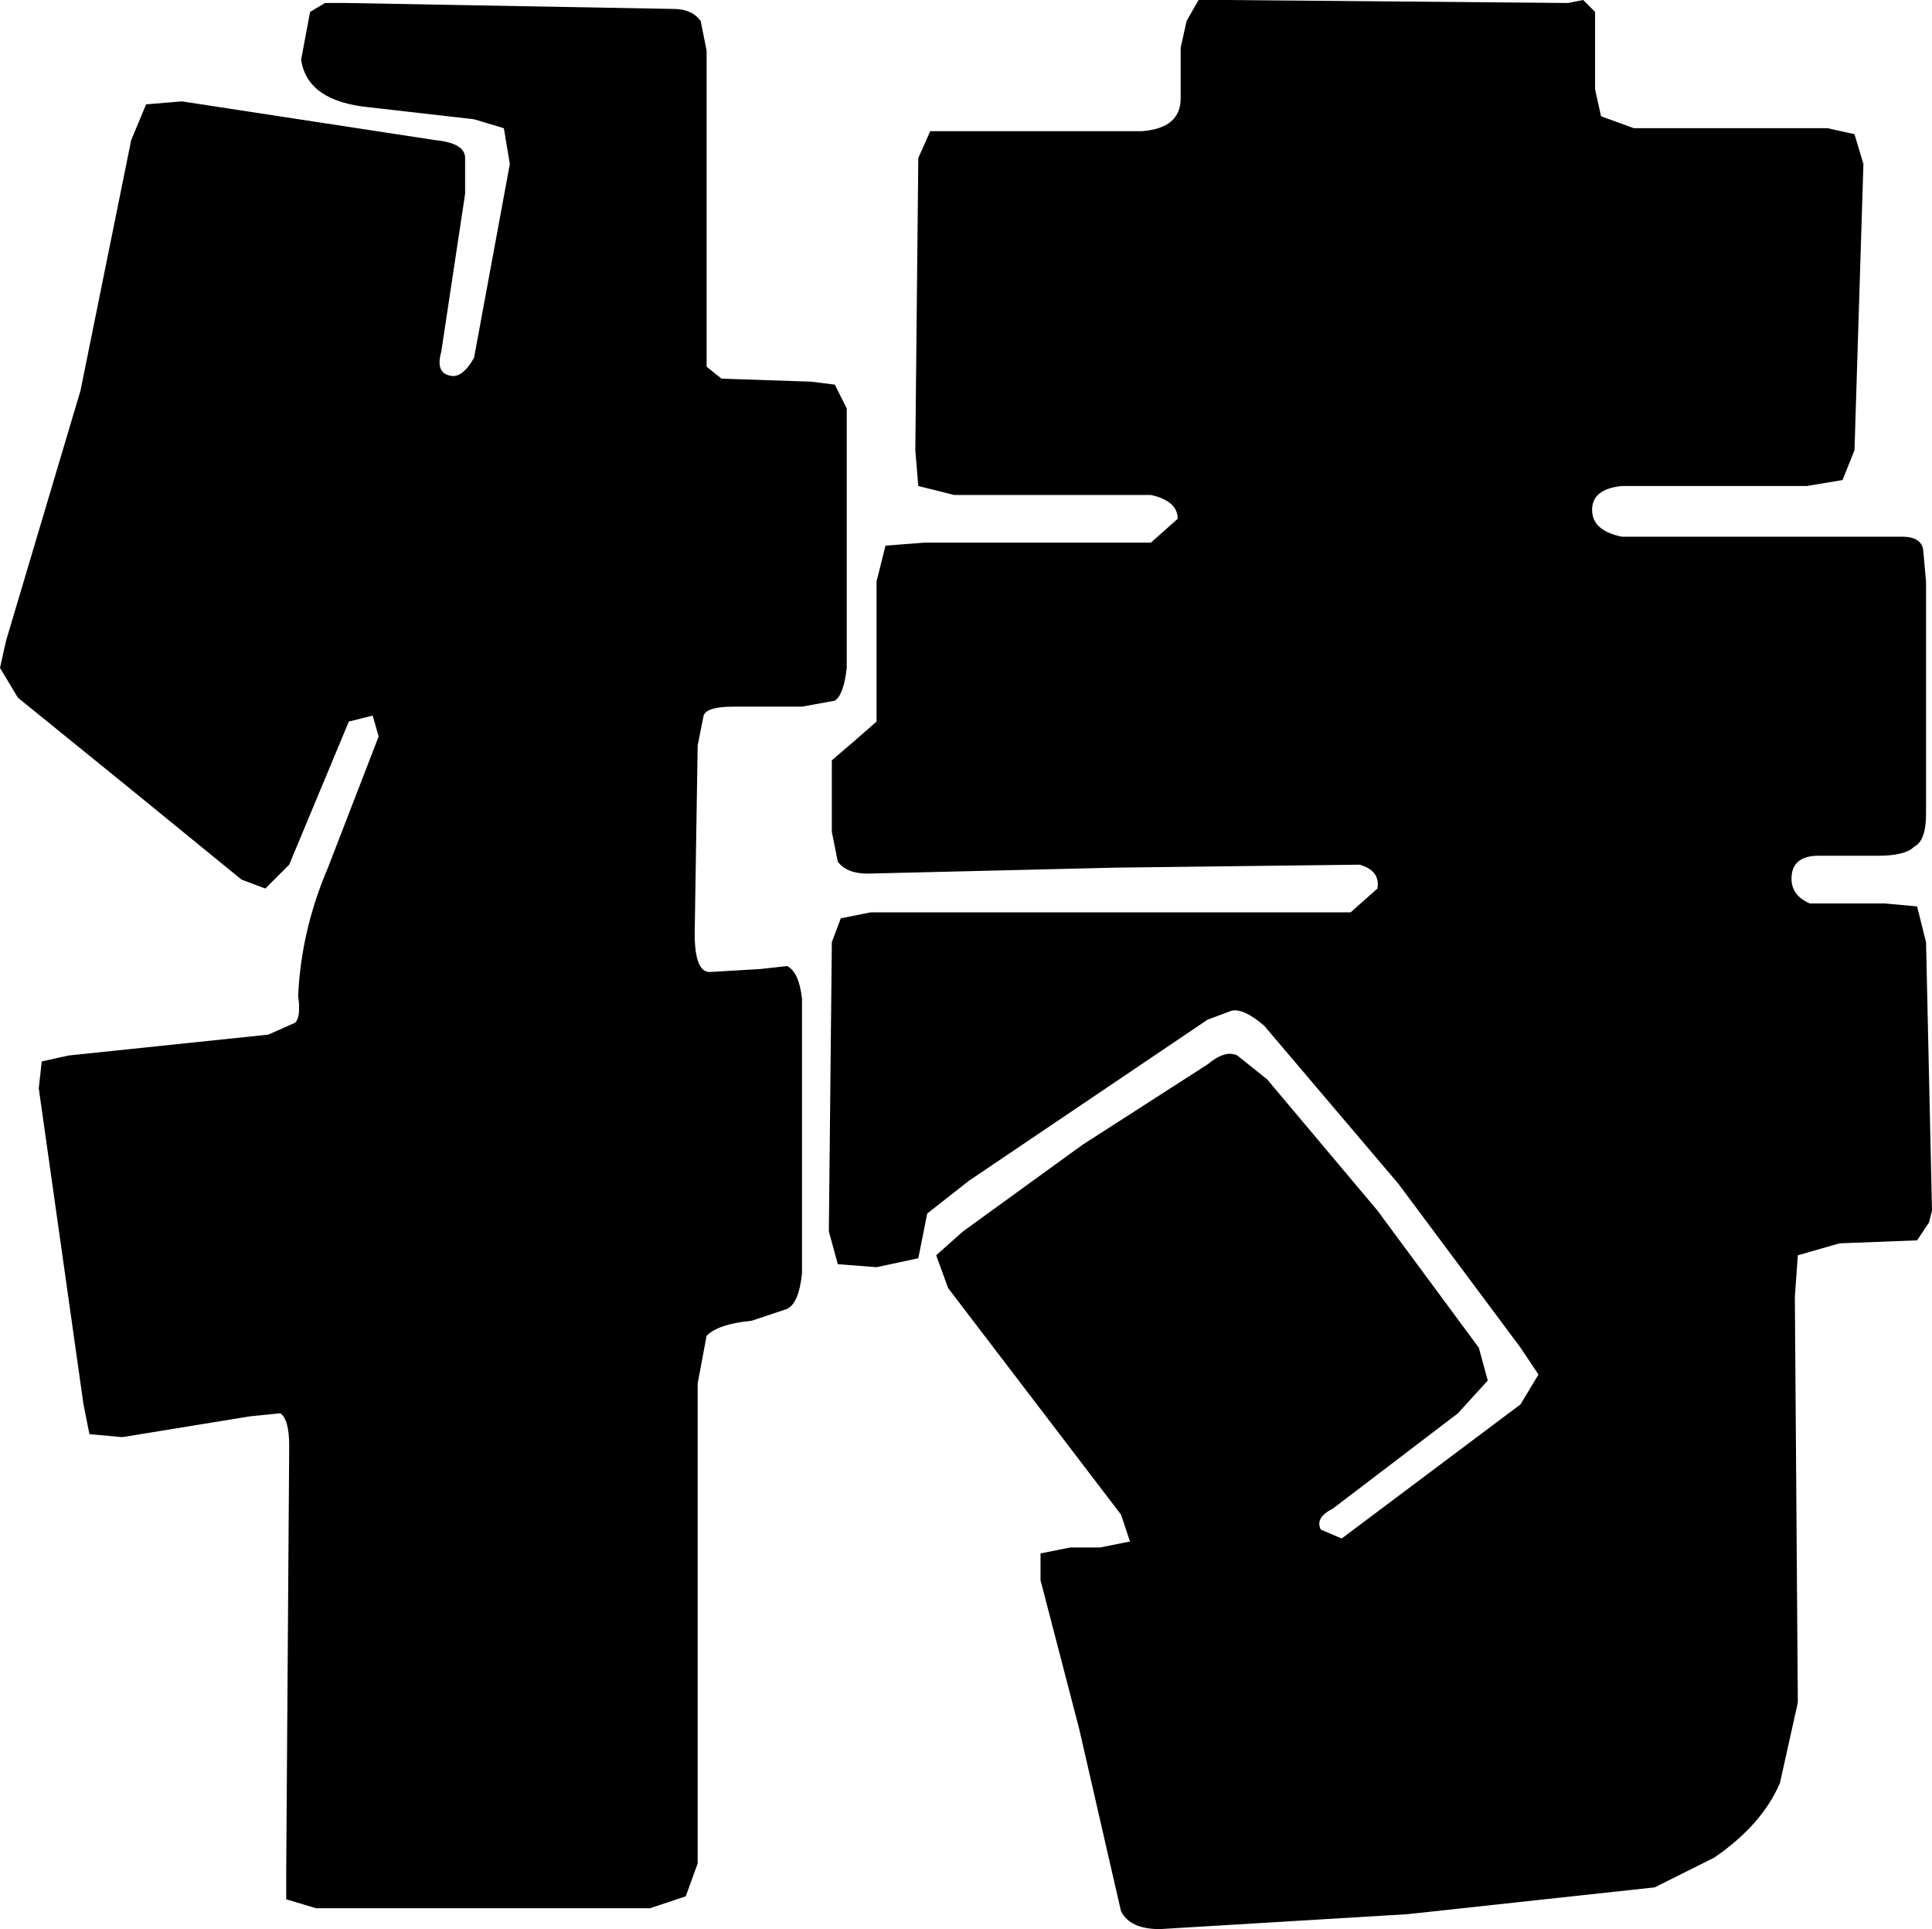 <?xml version="1.0" encoding="UTF-8" standalone="no"?>
<svg xmlns:xlink="http://www.w3.org/1999/xlink" height="32.35px" width="32.4px" xmlns="http://www.w3.org/2000/svg">
  <g transform="matrix(1.0, 0.0, 0.0, 1.0, 16.2, 16.15)">
    <path d="M10.55 -15.95 L10.55 -14.65 10.65 -14.2 11.2 -14.0 14.45 -14.0 14.9 -13.9 15.05 -13.4 14.9 -8.6 14.7 -8.1 14.1 -8.0 11.0 -8.0 Q10.5 -7.95 10.5 -7.6 10.5 -7.25 11.0 -7.15 L15.7 -7.15 Q16.0 -7.15 16.05 -6.95 L16.1 -6.4 16.1 -2.5 Q16.1 -2.05 15.9 -1.95 15.75 -1.8 15.3 -1.8 L14.3 -1.8 Q13.9 -1.8 13.85 -1.5 13.8 -1.15 14.15 -1.0 L15.4 -1.0 15.95 -0.95 16.1 -0.35 16.2 4.15 16.15 4.35 15.95 4.65 14.65 4.7 13.95 4.9 13.9 5.6 13.95 12.4 13.65 13.75 Q13.35 14.45 12.55 15.0 L12.05 15.25 11.55 15.5 7.4 15.95 3.25 16.2 Q2.75 16.2 2.6 15.9 L2.45 15.25 1.9 12.85 1.25 10.35 1.25 9.9 1.75 9.8 2.25 9.8 2.75 9.7 2.6 9.25 -0.3 5.45 -0.5 4.9 -0.05 4.5 1.95 3.05 4.05 1.7 Q4.35 1.45 4.55 1.55 L5.05 1.95 6.9 4.15 8.6 6.45 8.75 7.0 8.25 7.55 6.15 9.15 Q5.85 9.3 5.95 9.5 L6.3 9.65 9.3 7.4 9.6 6.9 9.3 6.45 7.25 3.7 5.0 1.05 Q4.65 0.75 4.45 0.8 L4.05 0.95 0.05 3.65 -0.65 4.2 -0.8 4.95 -1.5 5.1 -2.15 5.05 -2.3 4.5 -2.25 -0.35 -2.1 -0.75 -1.6 -0.85 6.45 -0.85 6.9 -1.25 Q6.95 -1.55 6.6 -1.65 L2.5 -1.6 -1.65 -1.5 Q-2.0 -1.5 -2.15 -1.7 L-2.25 -2.2 -2.25 -3.4 -1.9 -3.7 -1.5 -4.05 -1.5 -6.4 -1.35 -7.0 -0.7 -7.05 3.1 -7.05 3.55 -7.45 Q3.55 -7.75 3.1 -7.85 L-0.2 -7.85 -0.8 -8.0 -0.85 -8.6 -0.8 -13.5 -0.6 -13.95 -0.15 -13.95 2.95 -13.95 Q3.6 -14.0 3.6 -14.5 L3.6 -15.35 3.7 -15.8 3.9 -16.15 4.35 -16.15 10.1 -16.1 10.35 -16.15 10.55 -15.95 M-4.45 -15.8 L-4.35 -15.3 -4.35 -10.25 -4.35 -10.0 -4.1 -9.8 -2.6 -9.75 -2.2 -9.7 -2.0 -9.3 -2.0 -4.95 Q-2.05 -4.5 -2.2 -4.4 L-2.75 -4.3 -3.9 -4.3 Q-4.35 -4.3 -4.4 -4.15 L-4.5 -3.65 -4.55 -0.5 Q-4.55 0.15 -4.3 0.15 L-3.45 0.1 -3.0 0.05 Q-2.8 0.15 -2.75 0.6 L-2.75 5.2 Q-2.8 5.7 -3.0 5.8 L-3.6 6.0 Q-4.15 6.05 -4.35 6.25 L-4.5 7.05 -4.5 10.35 -4.5 12.7 -4.5 15.1 -4.7 15.65 -5.3 15.85 -10.9 15.85 -11.4 15.7 -11.4 15.2 -11.35 8.1 Q-11.35 7.65 -11.5 7.55 L-12.0 7.6 -14.15 7.95 -14.7 7.9 -14.8 7.4 -15.55 2.1 -15.5 1.65 -15.05 1.55 -11.7 1.2 -11.25 1.0 Q-11.15 0.9 -11.2 0.55 -11.15 -0.55 -10.7 -1.6 L-9.85 -3.8 -9.95 -4.15 -10.35 -4.05 -11.35 -1.65 -11.75 -1.25 -12.15 -1.4 -14.05 -2.95 -15.9 -4.45 -16.2 -4.95 -16.1 -5.4 -14.85 -9.6 -14.0 -13.8 -13.75 -14.4 -13.15 -14.45 -8.9 -13.8 Q-8.4 -13.75 -8.4 -13.5 L-8.4 -12.9 -8.8 -10.25 Q-8.9 -9.9 -8.65 -9.85 -8.45 -9.8 -8.25 -10.15 L-7.65 -13.4 -7.75 -14.0 -8.25 -14.15 -10.0 -14.35 Q-11.05 -14.45 -11.15 -15.15 L-11.0 -15.95 -10.75 -16.1 -10.4 -16.1 -4.9 -16.0 Q-4.6 -16.0 -4.45 -15.8" fill="#000000" fill-rule="evenodd" stroke="none"/>
  </g>
</svg>
